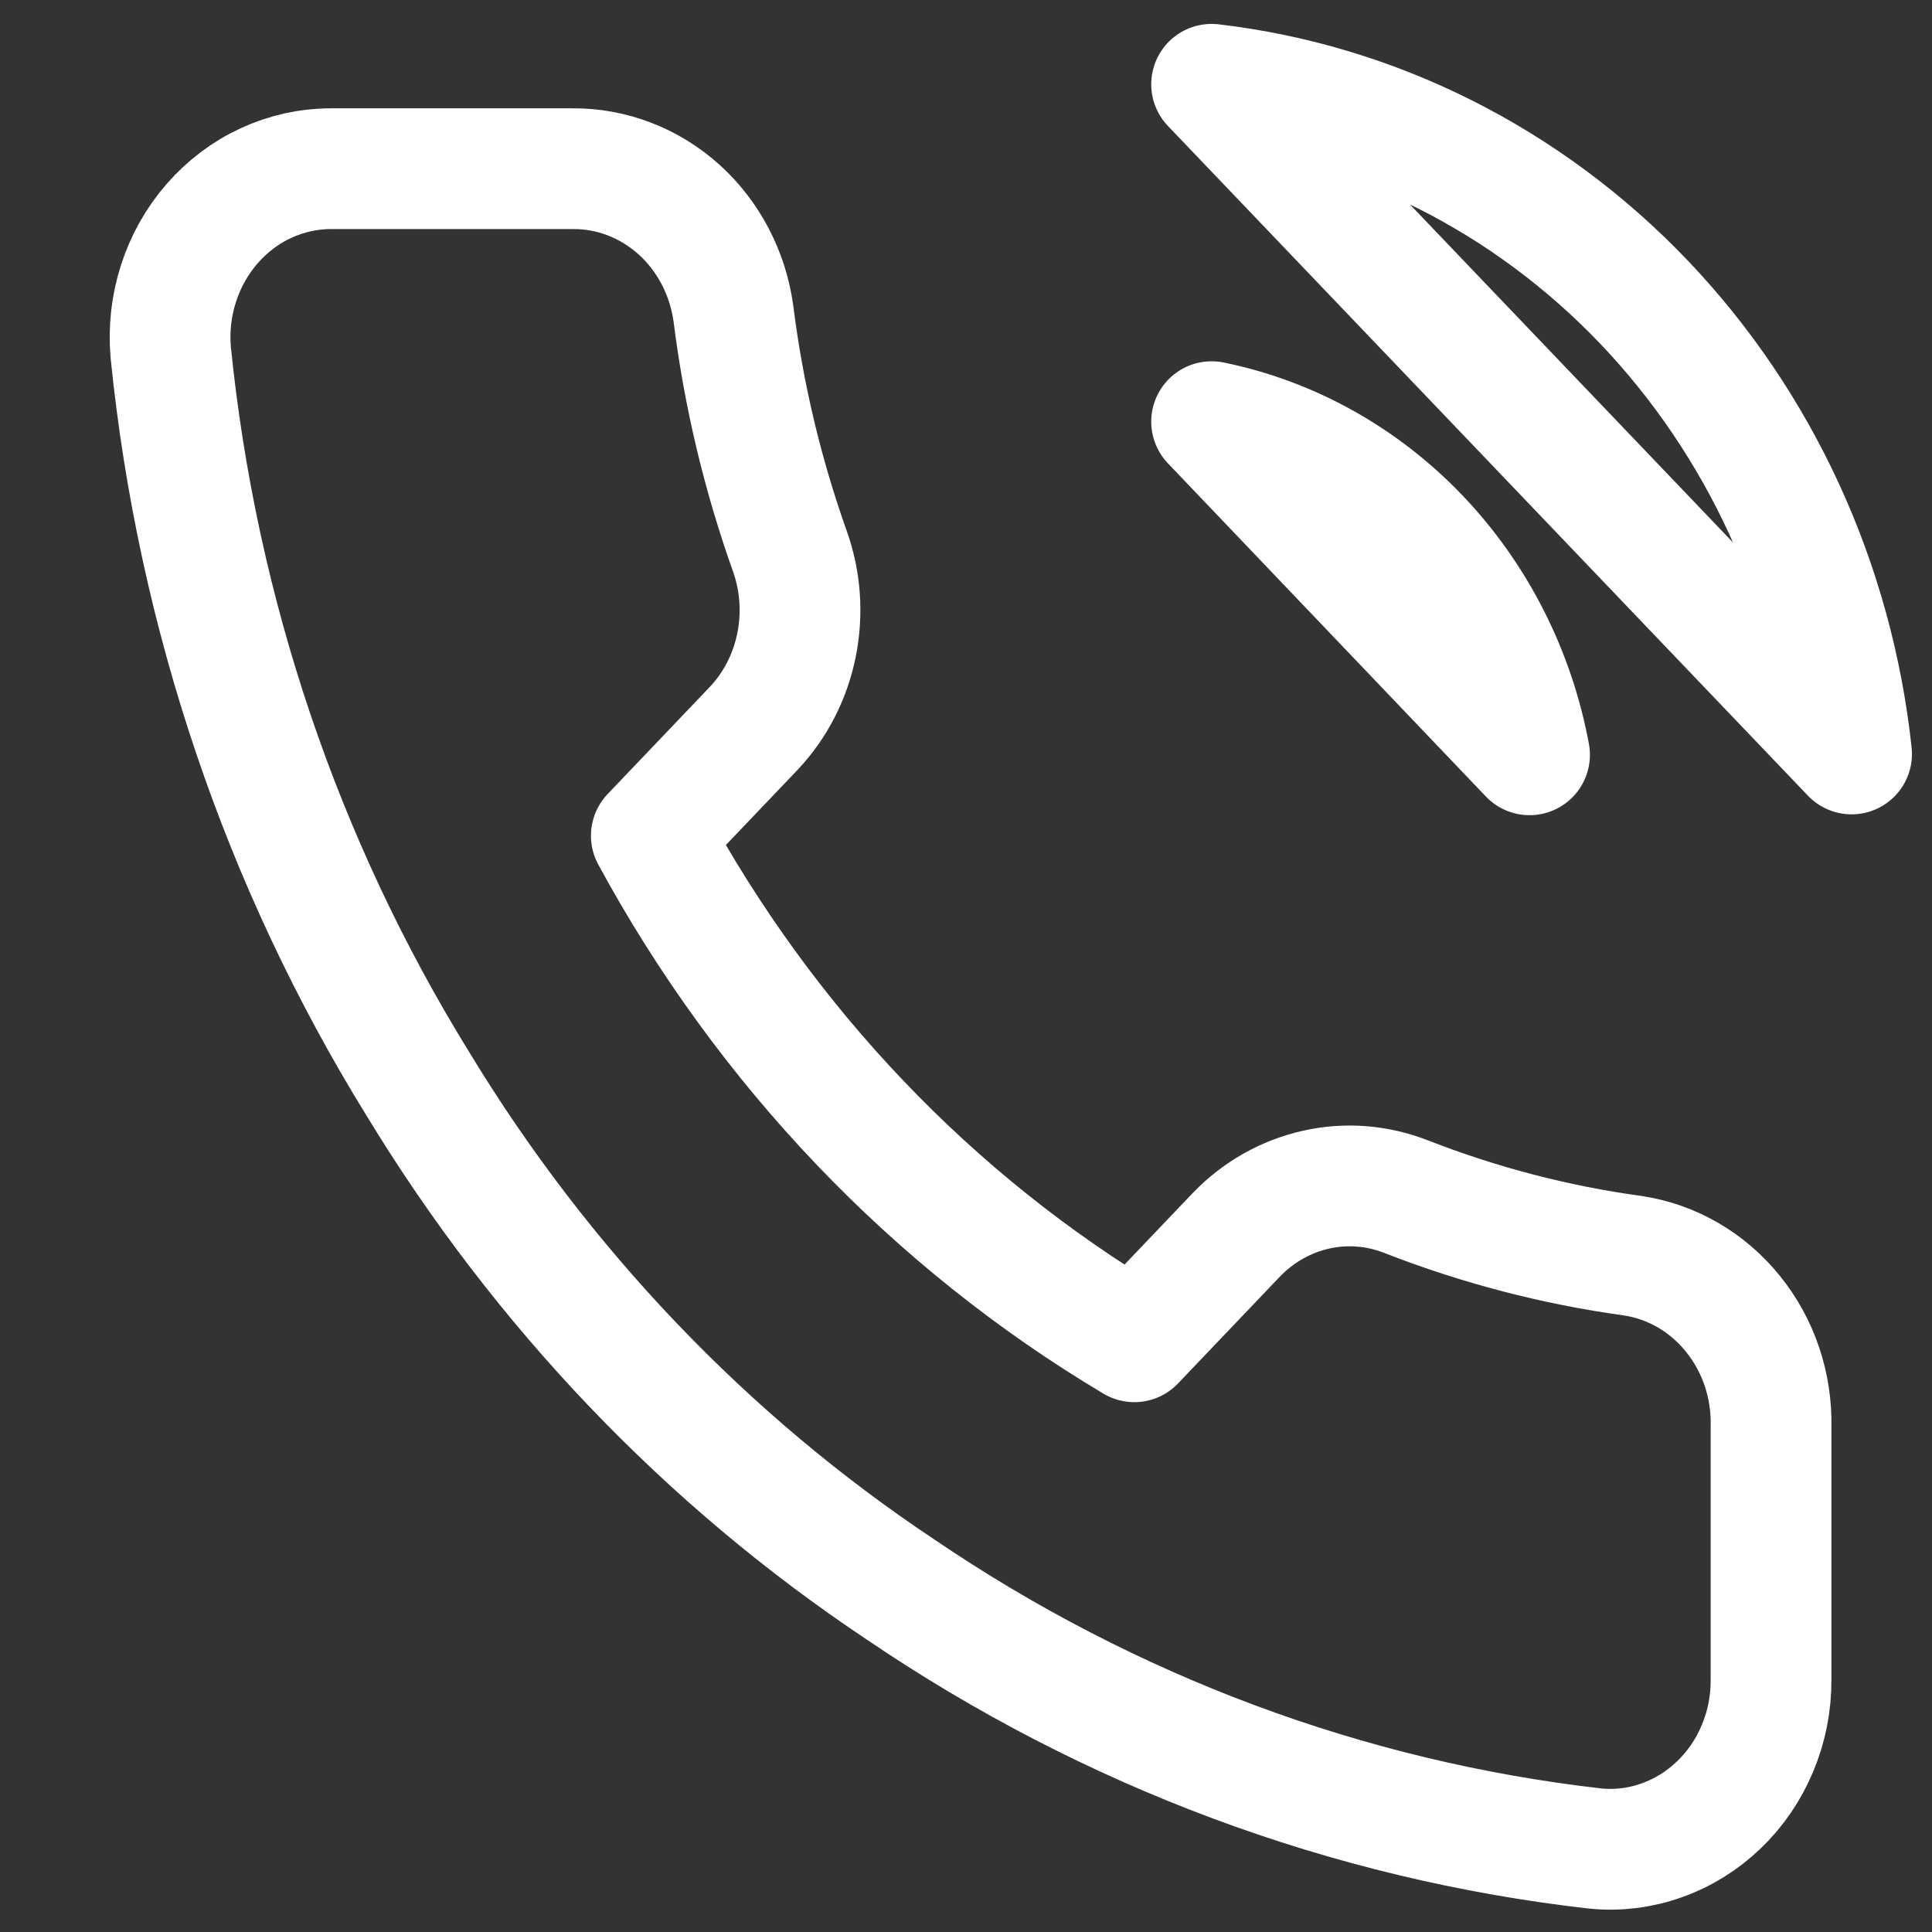 <svg width="16" height="16" viewBox="0 0 16 16" fill="none" xmlns="http://www.w3.org/2000/svg">
<rect x="0" y="0" width="16" height="16" fill="#333333" stroke="none"/>
<path d="M10.034 3.492C10.685 3.625 11.283 3.959 11.752 4.45C12.221 4.942 12.54 5.569 12.667 6.251L10.034 3.492ZM10.034 0.698C11.386 0.856 12.648 1.491 13.611 2.498C14.574 3.506 15.182 4.827 15.334 6.244L10.034 0.698ZM14.667 11.817V13.912C14.668 14.107 14.63 14.3 14.555 14.478C14.481 14.656 14.372 14.816 14.235 14.947C14.098 15.079 13.937 15.179 13.761 15.241C13.585 15.304 13.399 15.327 13.214 15.309C11.162 15.076 9.192 14.341 7.46 13.165C5.849 12.093 4.484 10.662 3.46 8.975C2.334 7.153 1.632 5.078 1.414 2.919C1.397 2.726 1.419 2.532 1.478 2.348C1.537 2.164 1.632 1.995 1.757 1.852C1.882 1.709 2.033 1.594 2.203 1.516C2.372 1.438 2.555 1.397 2.74 1.397H4.74C5.064 1.394 5.377 1.514 5.623 1.735C5.868 1.956 6.028 2.263 6.074 2.598C6.158 3.269 6.315 3.927 6.54 4.561C6.63 4.811 6.649 5.082 6.596 5.344C6.543 5.605 6.42 5.844 6.24 6.034L5.394 6.921C6.343 8.67 7.725 10.118 9.394 11.112L10.24 10.225C10.421 10.037 10.65 9.908 10.9 9.852C11.149 9.796 11.408 9.817 11.647 9.911C12.252 10.147 12.88 10.311 13.52 10.399C13.844 10.447 14.14 10.618 14.351 10.88C14.563 11.141 14.675 11.475 14.667 11.817Z" stroke="white" stroke-linecap="round" stroke-linejoin="round"/>
</svg>
